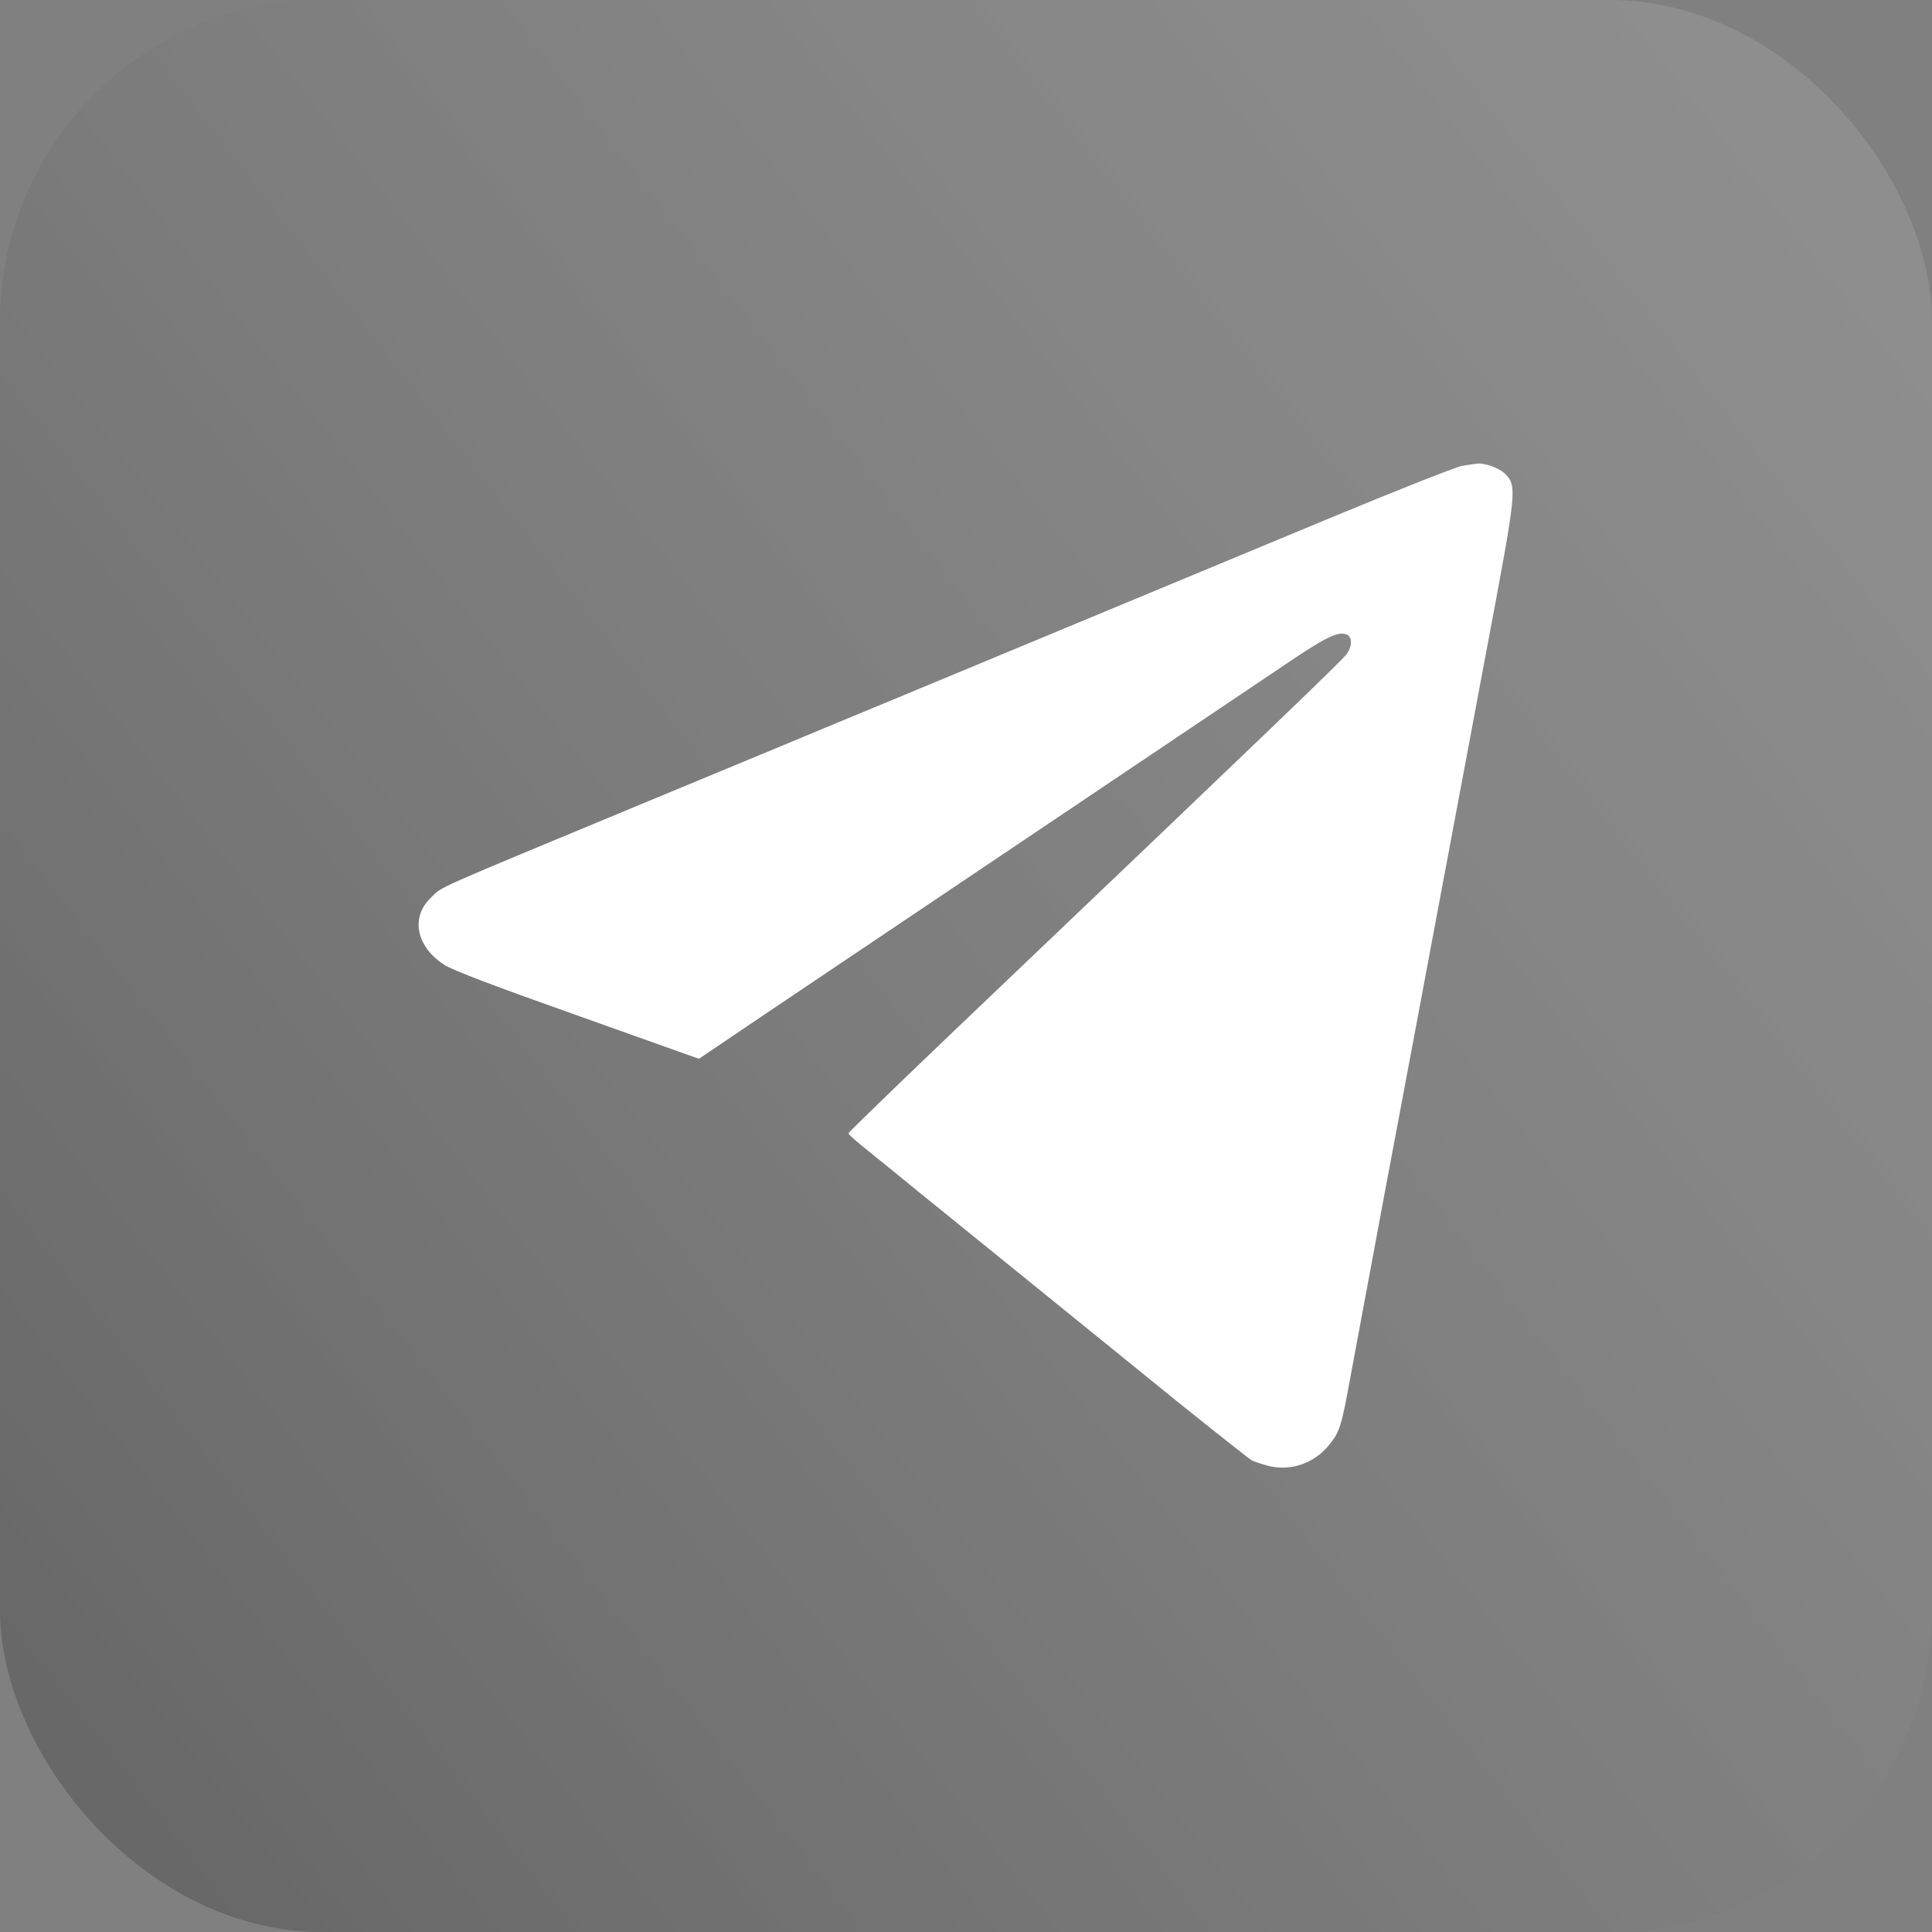 <?xml version="1.0" encoding="UTF-8"?> <svg xmlns="http://www.w3.org/2000/svg" width="30" height="30" viewBox="0 0 30 30" fill="none"><rect x="0" y="0" width="30" height="30" fill="#808080" stroke="none"/><rect width="30" height="30" rx="5" fill="url(#paint0_linear_855_13453)" fill-opacity="0.38"></rect><g clip-path="url(#clip0_855_13453)"><path d="M22.706 7.233C22.607 7.251 21.674 7.62 20.631 8.053C18.686 8.861 16.199 9.895 13.855 10.869C13.124 11.171 12.354 11.491 12.145 11.579C11.935 11.667 11.009 12.05 10.086 12.433C6.616 13.874 6.882 13.755 6.689 13.941C6.371 14.247 6.464 14.701 6.899 14.982C7.021 15.063 7.695 15.319 8.967 15.769L10.853 16.441L11.889 15.741C13.34 14.767 19.157 10.854 20.044 10.26C20.572 9.905 20.764 9.81 20.894 9.846C21 9.874 21.006 10.028 20.907 10.162C20.834 10.26 19.645 11.403 15.658 15.203C14.29 16.504 13.174 17.58 13.174 17.598C13.174 17.615 13.313 17.738 13.483 17.872C13.649 18.009 13.954 18.251 14.153 18.417C14.499 18.698 15.89 19.823 18.277 21.76C18.868 22.235 19.39 22.649 19.439 22.677C19.492 22.702 19.619 22.744 19.725 22.769C20.057 22.839 20.396 22.723 20.625 22.453C20.801 22.245 20.827 22.164 20.973 21.363C21.046 20.965 21.285 19.682 21.505 18.505C21.727 17.33 22.086 15.414 22.305 14.244C22.524 13.073 22.883 11.157 23.105 9.979C23.547 7.634 23.553 7.56 23.387 7.374C23.301 7.276 23.078 7.191 22.946 7.198C22.912 7.202 22.806 7.216 22.706 7.233Z" fill="white"></path></g><defs><linearGradient id="paint0_linear_855_13453" x1="31.429" y1="-30" x2="-18.221" y2="8.567" gradientUnits="userSpaceOnUse"><stop stop-color="white" stop-opacity="0.5"></stop><stop offset="1" stop-color="#323232"></stop></linearGradient><clipPath id="clip0_855_13453"><rect width="17" height="18" fill="white" transform="translate(6.5 6)"></rect></clipPath></defs></svg> 